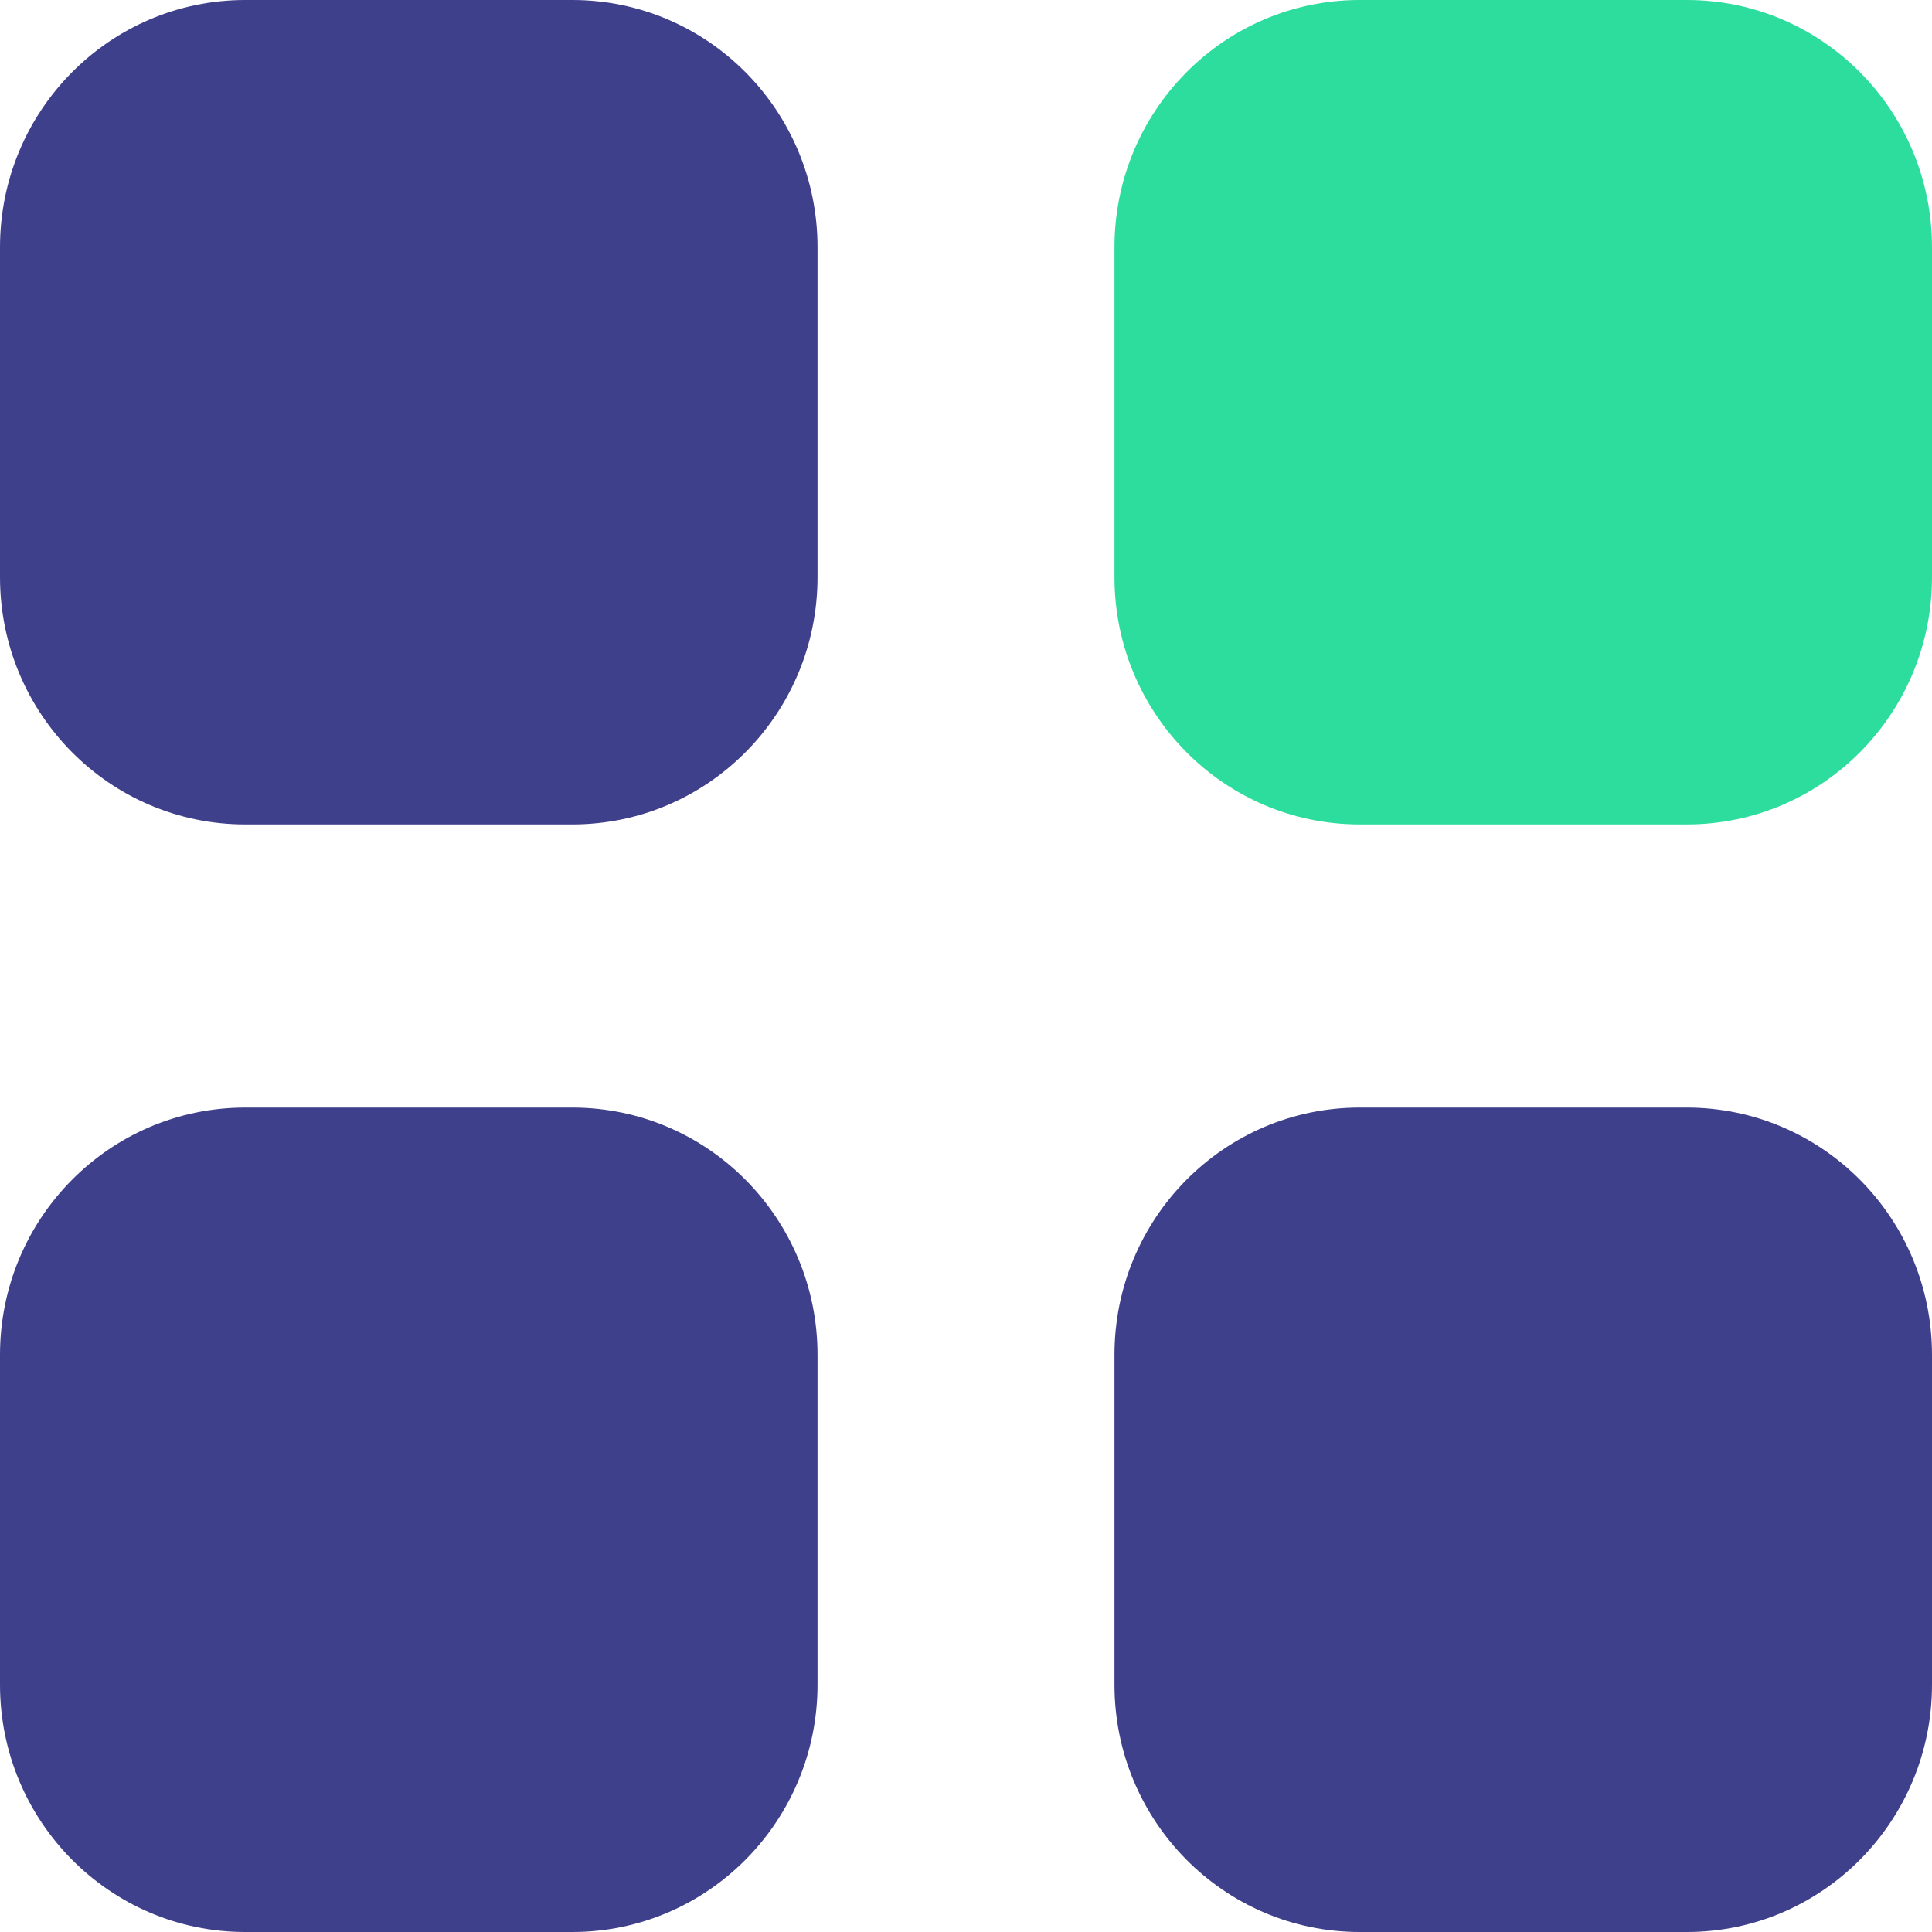 <svg width="40" height="40" viewBox="0 0 40 40" fill="none" xmlns="http://www.w3.org/2000/svg">
<path d="M28.151 0H34.923C37.728 0 40 2.292 40 5.12V11.949C40 14.777 37.728 17.069 34.923 17.069H28.151C25.347 17.069 23.074 14.777 23.074 11.949V5.12C23.074 2.292 25.347 0 28.151 0Z" fill="#2DDD9D"/>
<path fill-rule="evenodd" clip-rule="evenodd" d="M5.077 0H11.849C14.653 0 16.926 2.292 16.926 5.12V11.949C16.926 14.777 14.653 17.069 11.849 17.069H5.077C2.273 17.069 0 14.777 0 11.949V5.12C0 2.292 2.273 0 5.077 0ZM5.077 22.931H11.849C14.653 22.931 16.926 25.223 16.926 28.051V34.88C16.926 37.706 14.653 40 11.849 40H5.077C2.273 40 0 37.706 0 34.88V28.051C0 25.223 2.273 22.931 5.077 22.931ZM34.923 22.931H28.151C25.346 22.931 23.074 25.223 23.074 28.051V34.88C23.074 37.706 25.346 40 28.151 40H34.923C37.727 40 40 37.706 40 34.88V28.051C40 25.223 37.727 22.931 34.923 22.931Z" fill="#3F408C"/>
</svg>
